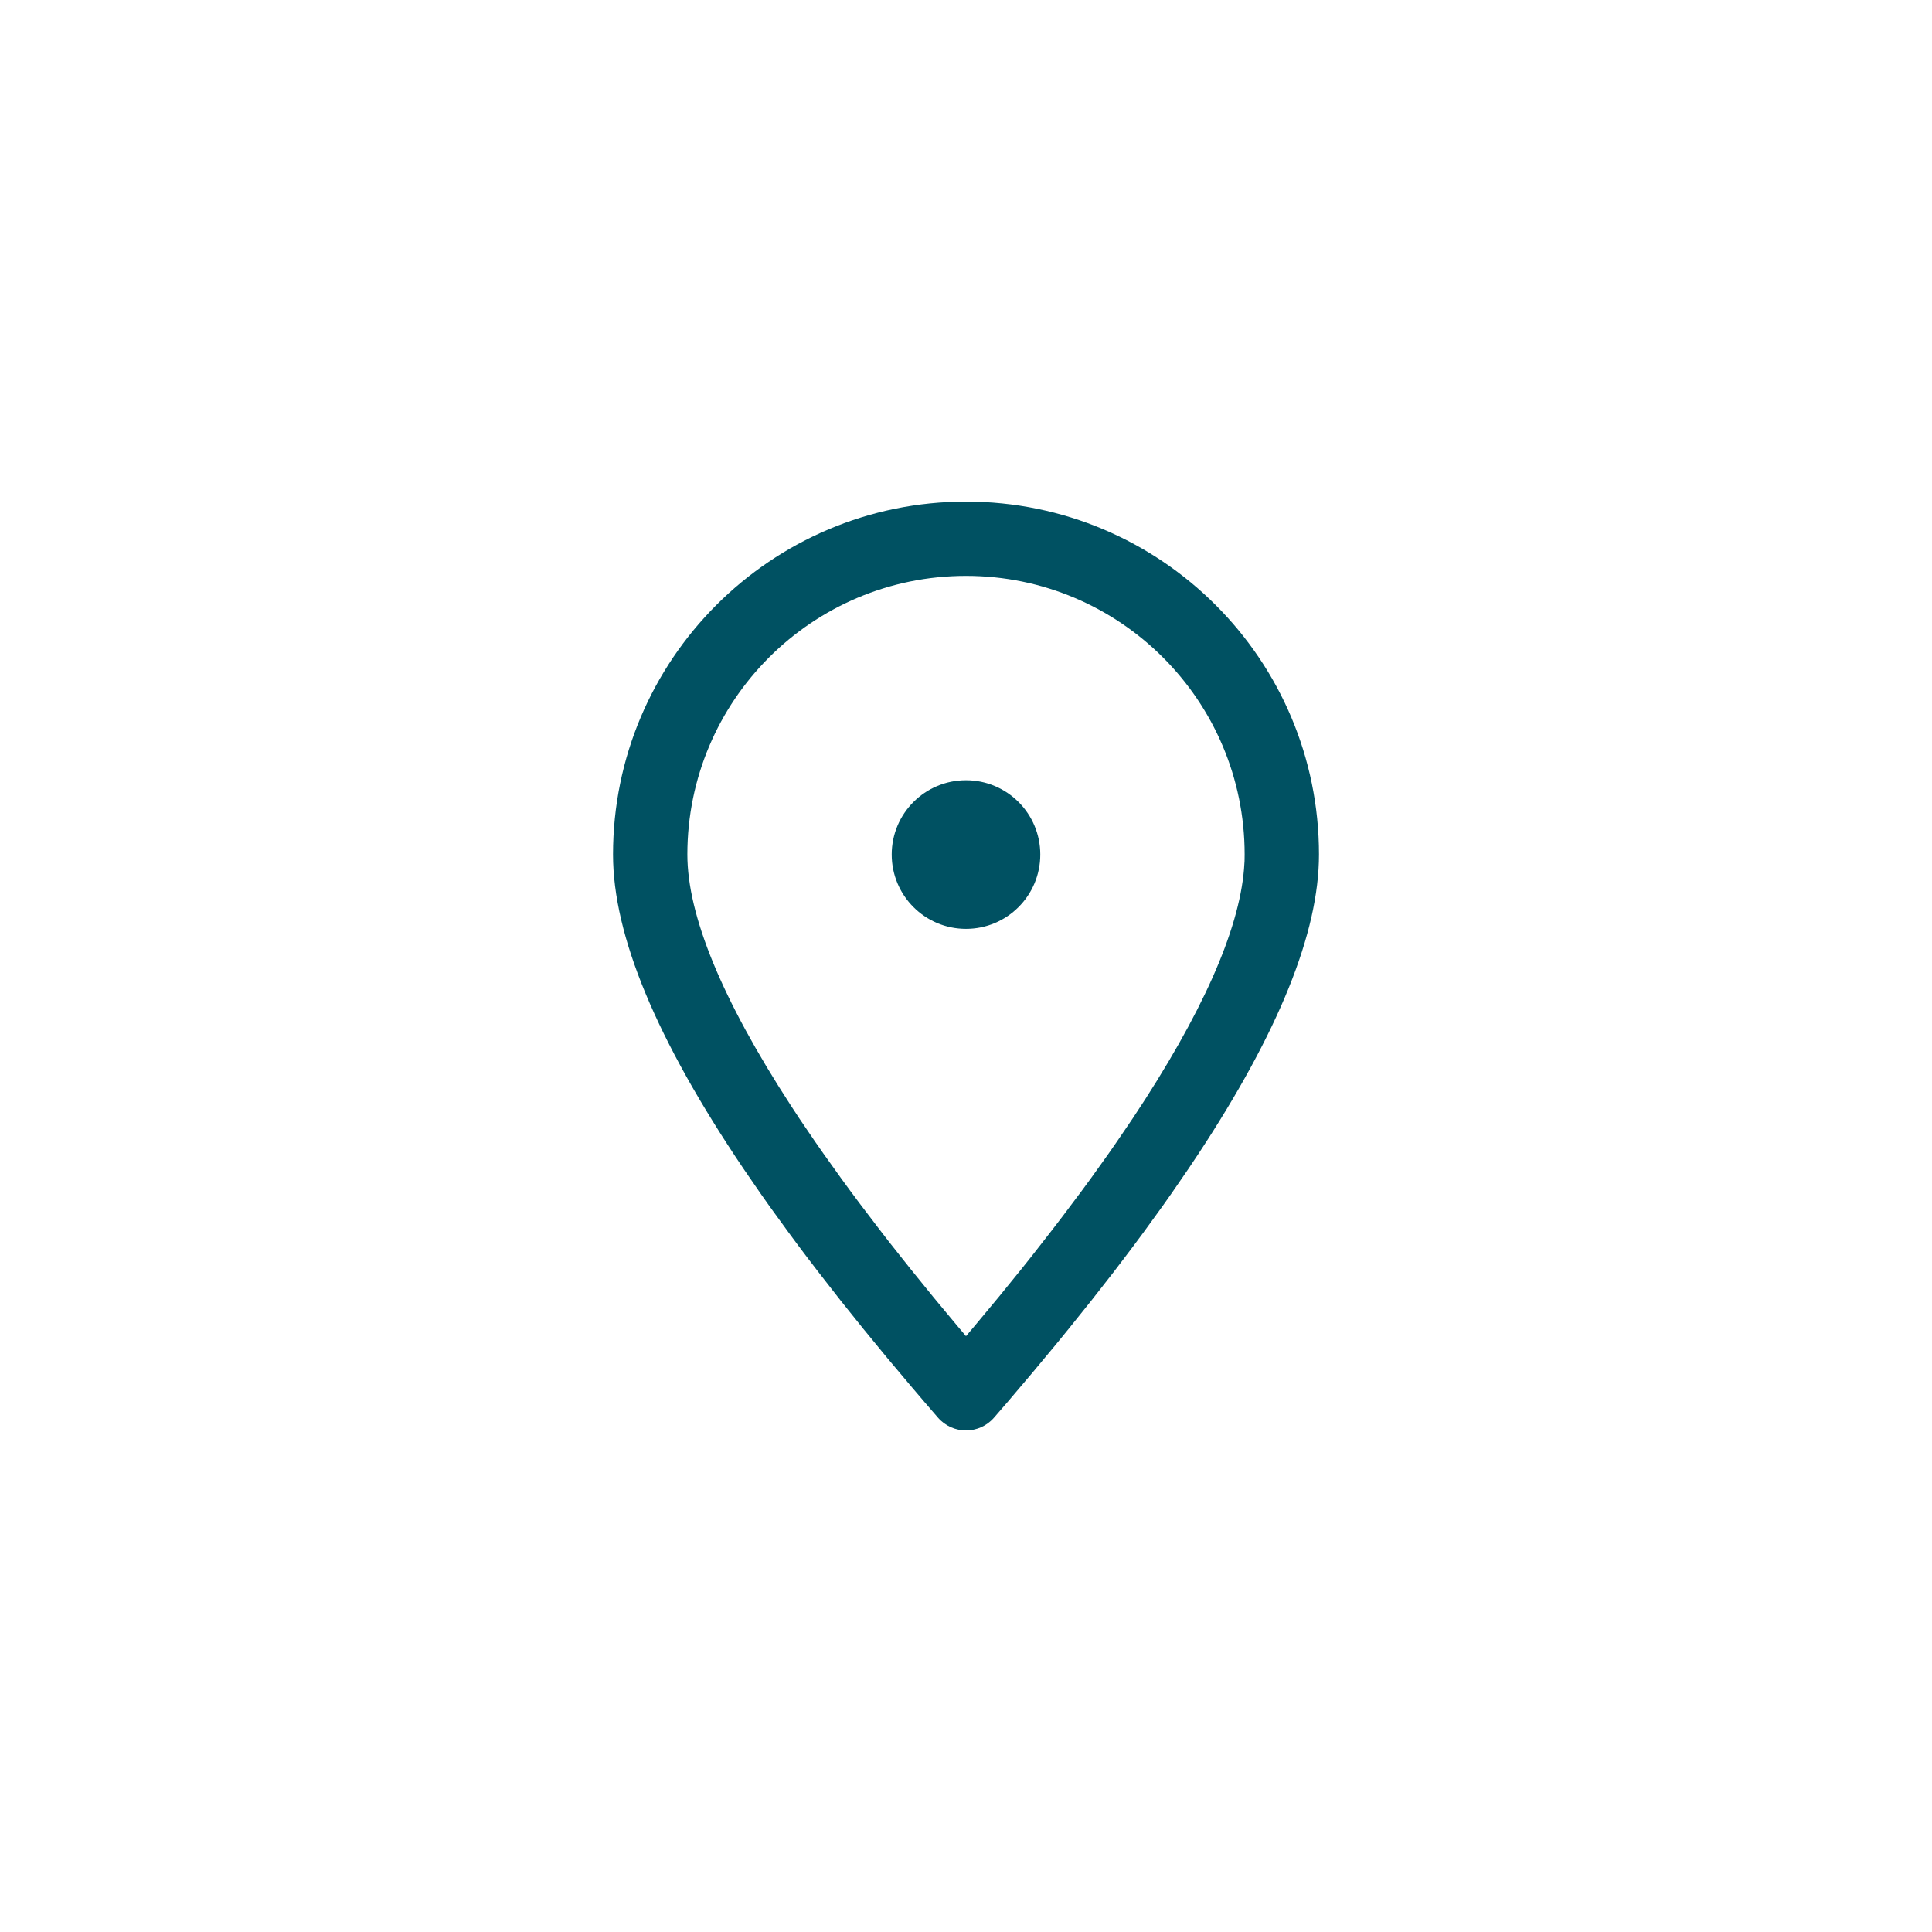 <svg width="40" height="40" viewBox="0 0 40 40" fill="none" xmlns="http://www.w3.org/2000/svg">
<path fill-rule="evenodd" clip-rule="evenodd" d="M20 10.385C24.036 10.385 27.308 13.656 27.308 17.692C27.308 19.31 26.473 21.367 24.808 23.895L24.612 24.189L24.253 24.711L24.066 24.976L23.674 25.517C23.539 25.7 23.401 25.884 23.259 26.071L23.044 26.353L22.596 26.926L22.125 27.513L21.882 27.811L21.378 28.417L20.853 29.036L20.581 29.35C20.275 29.704 19.726 29.704 19.419 29.35L19.148 29.036V29.036L18.882 28.724L18.367 28.112L17.875 27.513L17.404 26.926L16.957 26.353C16.811 26.164 16.669 25.977 16.531 25.793L16.327 25.517L15.934 24.976L15.747 24.711L15.388 24.189C13.593 21.526 12.692 19.372 12.692 17.692C12.692 13.656 15.964 10.385 20 10.385ZM20 11.923C16.814 11.923 14.231 14.506 14.231 17.692C14.231 18.947 14.943 20.687 16.371 22.884L16.545 23.15L16.876 23.637L17.05 23.886L17.414 24.395L17.604 24.655V24.655L17.8 24.918L18.208 25.454L18.42 25.728L18.862 26.285L19.325 26.856L19.811 27.44L20 27.664L20.189 27.44L20.675 26.856L21.139 26.285L21.362 26.005L21.792 25.454L21.999 25.184L22.396 24.655L22.587 24.395L22.951 23.886L23.124 23.637L23.455 23.15C24.884 21 25.65 19.273 25.756 17.994L25.767 17.829L25.769 17.692C25.769 14.506 23.186 11.923 20 11.923ZM20 16.154C19.15 16.154 18.462 16.843 18.462 17.692C18.462 18.542 19.15 19.231 20 19.231C20.85 19.231 21.538 18.542 21.538 17.692C21.538 16.843 20.85 16.154 20 16.154Z" fill="#005162"/>
</svg>
